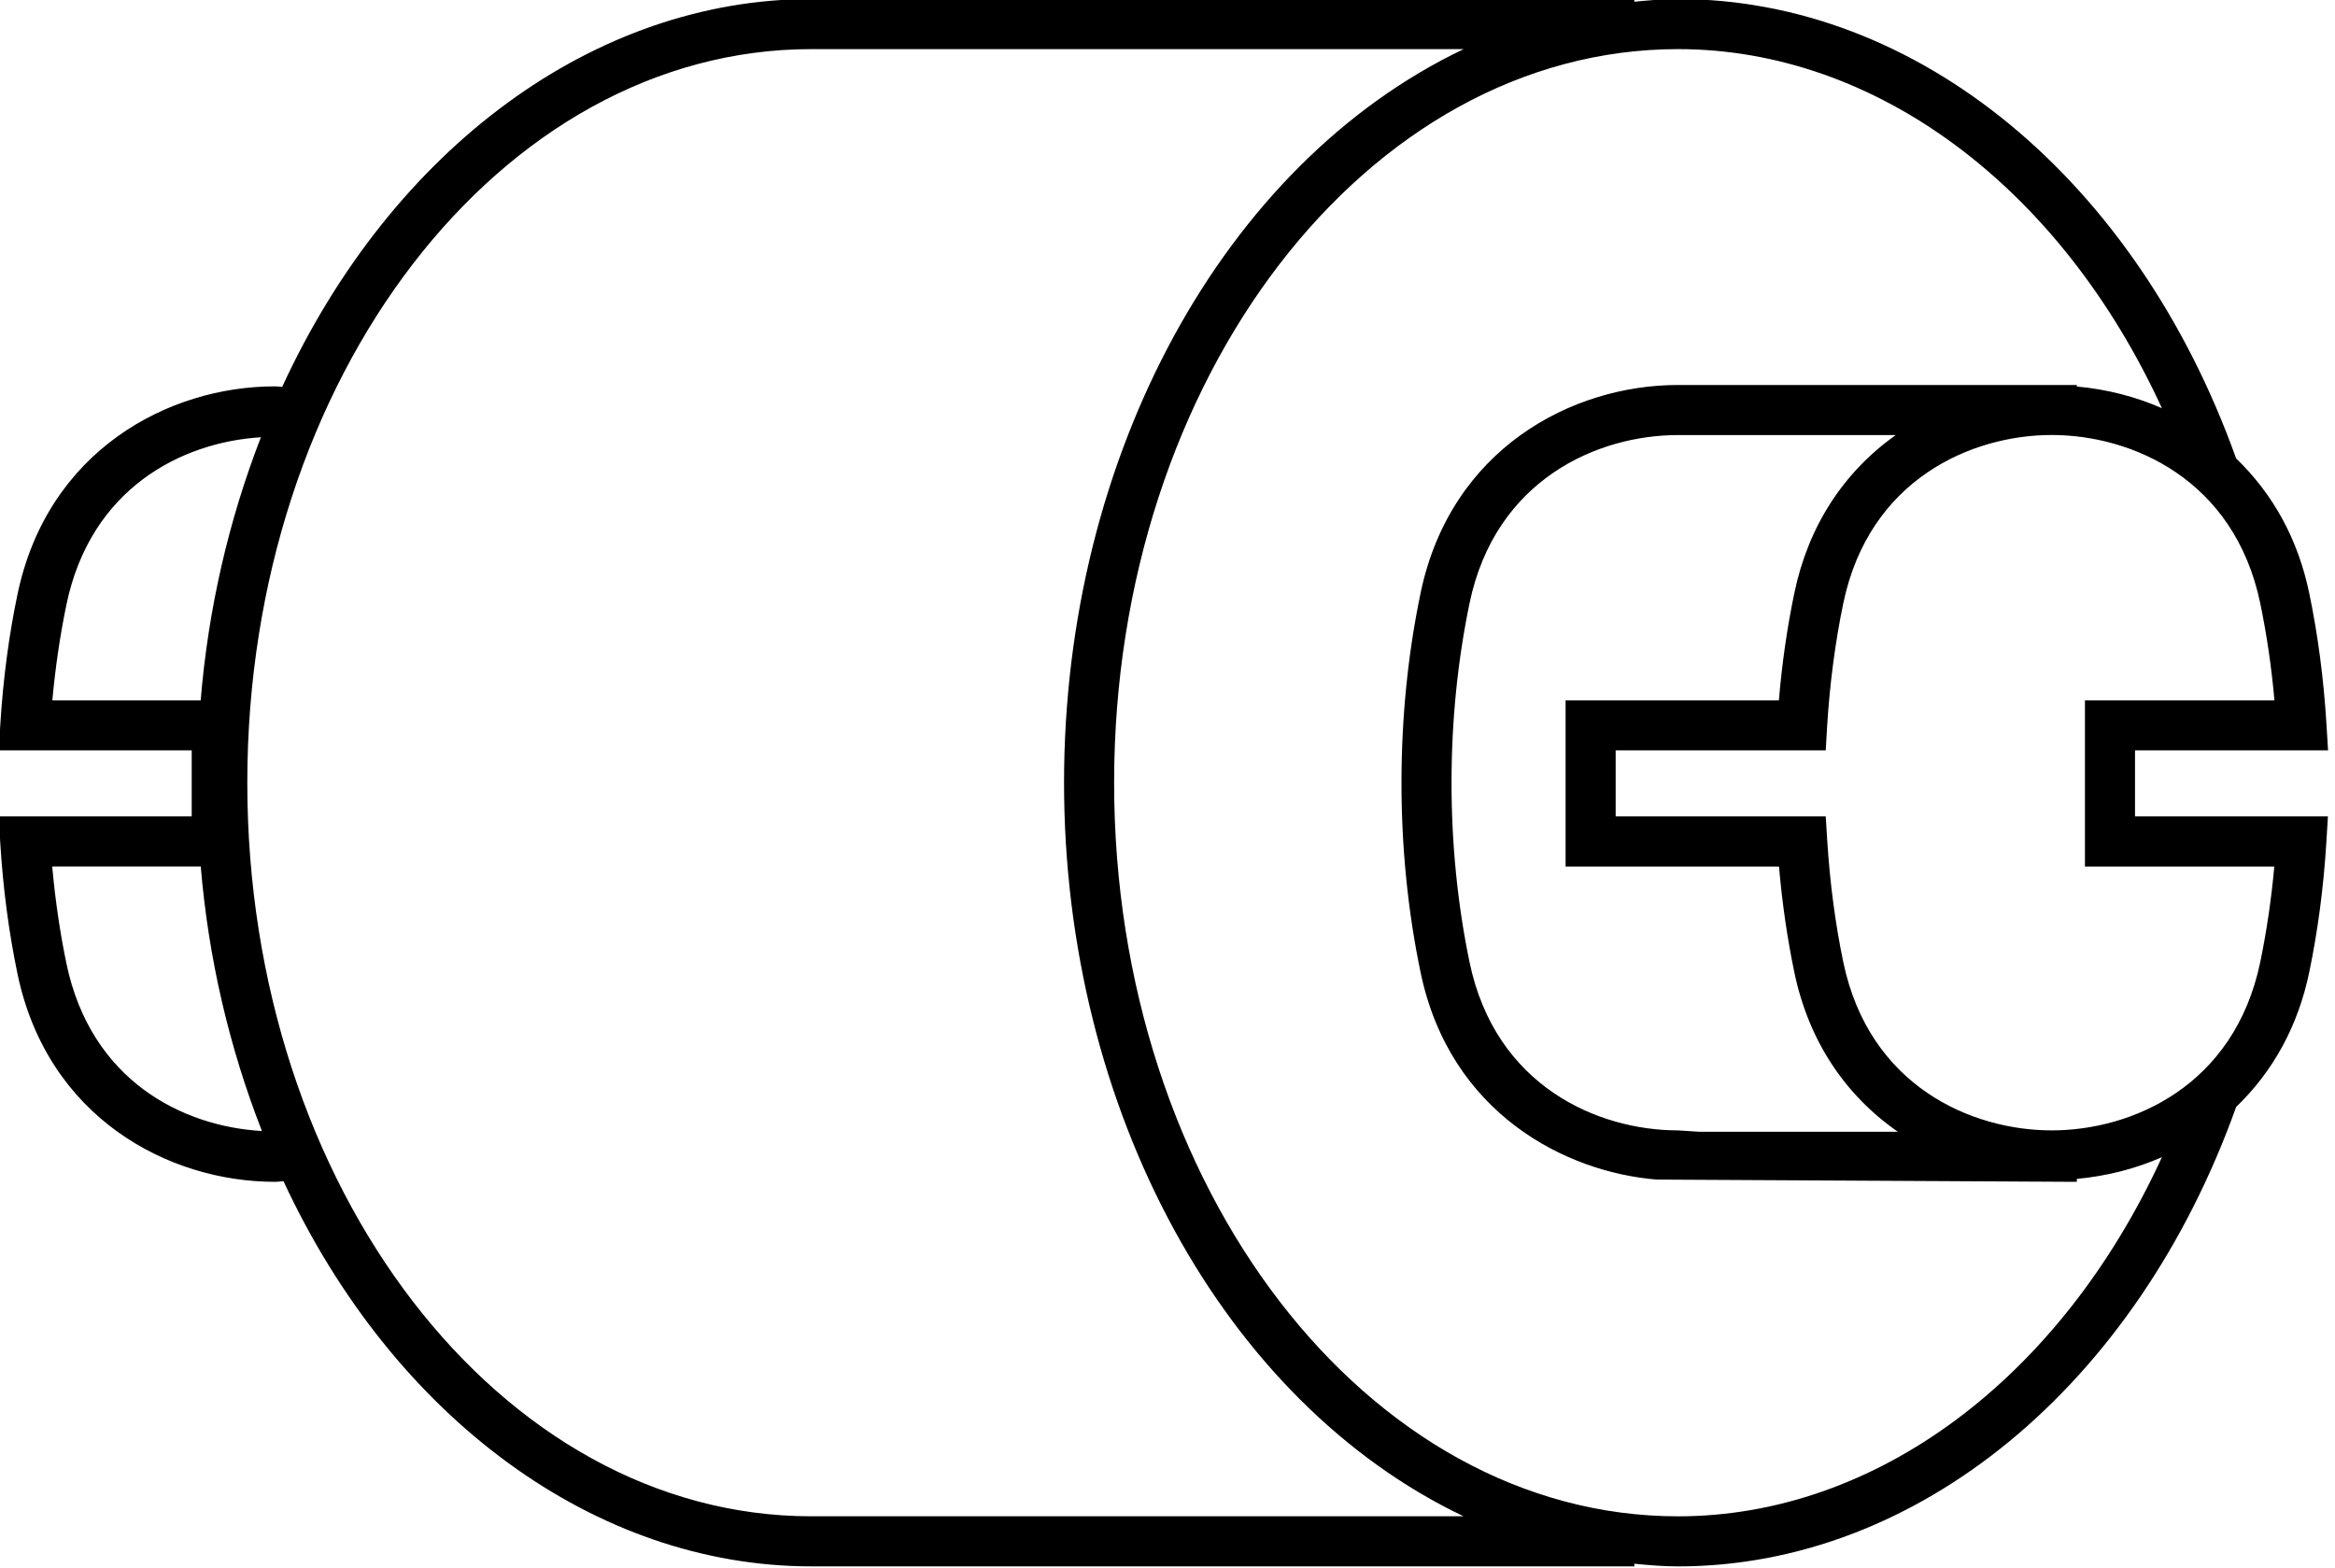 <?xml version="1.0" encoding="UTF-8" standalone="no"?> <svg xmlns="http://www.w3.org/2000/svg" xmlns:xlink="http://www.w3.org/1999/xlink" xmlns:serif="http://www.serif.com/" width="100%" height="100%" viewBox="0 0 417 280" version="1.1" xml:space="preserve" style="fill-rule:evenodd;clip-rule:evenodd;stroke-linejoin:round;stroke-miterlimit:2;"> <g transform="matrix(1.333,0,0,1.333,-1346.57,-997.64)"> <g transform="matrix(4.167,0,0,4.167,0,0)"> <g transform="matrix(1,0,0,1,237.043,-184.169)"> <path d="M11.835,391.635C12.081,394.572 12.743,397.432 13.802,400.142C11.241,399.996 8.3,398.516 7.517,394.758C7.311,393.77 7.157,392.72 7.059,391.635L11.835,391.635ZM13.769,377.835C12.724,380.531 12.074,383.375 11.833,386.294L7.064,386.294C7.159,385.241 7.312,384.206 7.517,383.214C8.296,379.476 11.221,377.991 13.769,377.835ZM64.645,394.713C64.387,393.476 64.213,392.153 64.127,390.781L64.08,390.027L57.326,390.027L57.326,387.903L64.08,387.903L64.124,387.148C64.208,385.768 64.383,384.431 64.645,383.172C65.477,379.179 68.775,377.762 71.346,377.762C73.917,377.762 77.216,379.179 78.05,383.171C78.258,384.173 78.412,385.223 78.507,386.294L72.414,386.294L72.414,391.637L78.502,391.637C78.407,392.692 78.254,393.727 78.05,394.714C77.216,398.706 73.918,400.122 71.346,400.122C68.775,400.122 65.477,398.706 64.645,394.713ZM72.153,376.203L72.153,376.154L59.332,376.154C55.904,376.154 52.015,378.223 51.054,382.844C50.647,384.799 50.44,386.851 50.44,388.943C50.44,391.034 50.647,393.086 51.054,395.041C51.999,399.587 55.732,401.471 58.651,401.704L72.027,401.776L72.153,401.776L72.153,401.682C73.117,401.592 74.036,401.358 74.889,400.983C71.617,408.116 65.681,412.532 59.332,412.532C49.334,412.532 41.201,401.95 41.201,388.943C41.201,375.936 49.334,365.354 59.332,365.354C65.68,365.354 71.616,369.769 74.888,376.9C74.034,376.525 73.116,376.291 72.153,376.203ZM52.628,383.172C53.46,379.18 56.759,377.764 59.332,377.764L66.332,377.764C64.638,378.965 63.514,380.713 63.071,382.844C62.84,383.951 62.673,385.111 62.574,386.294L55.716,386.294L55.716,391.637L62.577,391.637C62.679,392.811 62.845,393.955 63.071,395.041C63.521,397.2 64.668,398.964 66.4,400.167L60.019,400.167L59.332,400.122C56.759,400.122 53.459,398.706 52.628,394.713C52.245,392.865 52.049,390.924 52.049,388.943C52.049,386.961 52.245,385.02 52.628,383.172ZM39.591,388.943C39.591,399.464 44.73,408.854 52.436,412.531L31.464,412.531C21.466,412.531 13.332,401.949 13.332,388.943C13.332,375.936 21.466,365.354 31.464,365.354L52.439,365.354C44.731,369.029 39.591,378.42 39.591,388.943ZM74.024,387.903L80.231,387.903L80.178,387.05C80.09,385.601 79.904,384.185 79.624,382.842C79.267,381.129 78.476,379.673 77.274,378.515C74.064,369.541 67.024,363.744 59.332,363.744C58.849,363.744 58.365,363.787 57.927,363.83L57.927,363.744L31.464,363.744C24.511,363.744 17.999,368.52 14.453,376.215C14.44,376.214 14.427,376.213 14.415,376.212C14.35,376.205 14.285,376.198 14.22,376.198C10.793,376.198 6.905,378.266 5.943,382.887C5.666,384.209 5.482,385.609 5.392,387.048L5.34,387.903L11.544,387.903L11.544,390.026L5.339,390.026L5.389,390.879C5.478,392.332 5.664,393.748 5.943,395.087C6.905,399.708 10.793,401.776 14.22,401.776C14.293,401.776 14.368,401.769 14.441,401.761C14.459,401.759 14.477,401.757 14.495,401.756C18.049,409.398 24.545,414.141 31.464,414.141L57.927,414.141L57.927,414.056C58.363,414.099 58.845,414.142 59.332,414.142C67.025,414.142 74.065,408.344 77.275,399.369C78.477,398.21 79.267,396.755 79.624,395.042C79.9,393.717 80.085,392.318 80.174,390.882L80.226,390.027L74.024,390.027L74.024,387.903Z" style="fill-rule:nonzero;"></path> </g> </g> </g> </svg> 